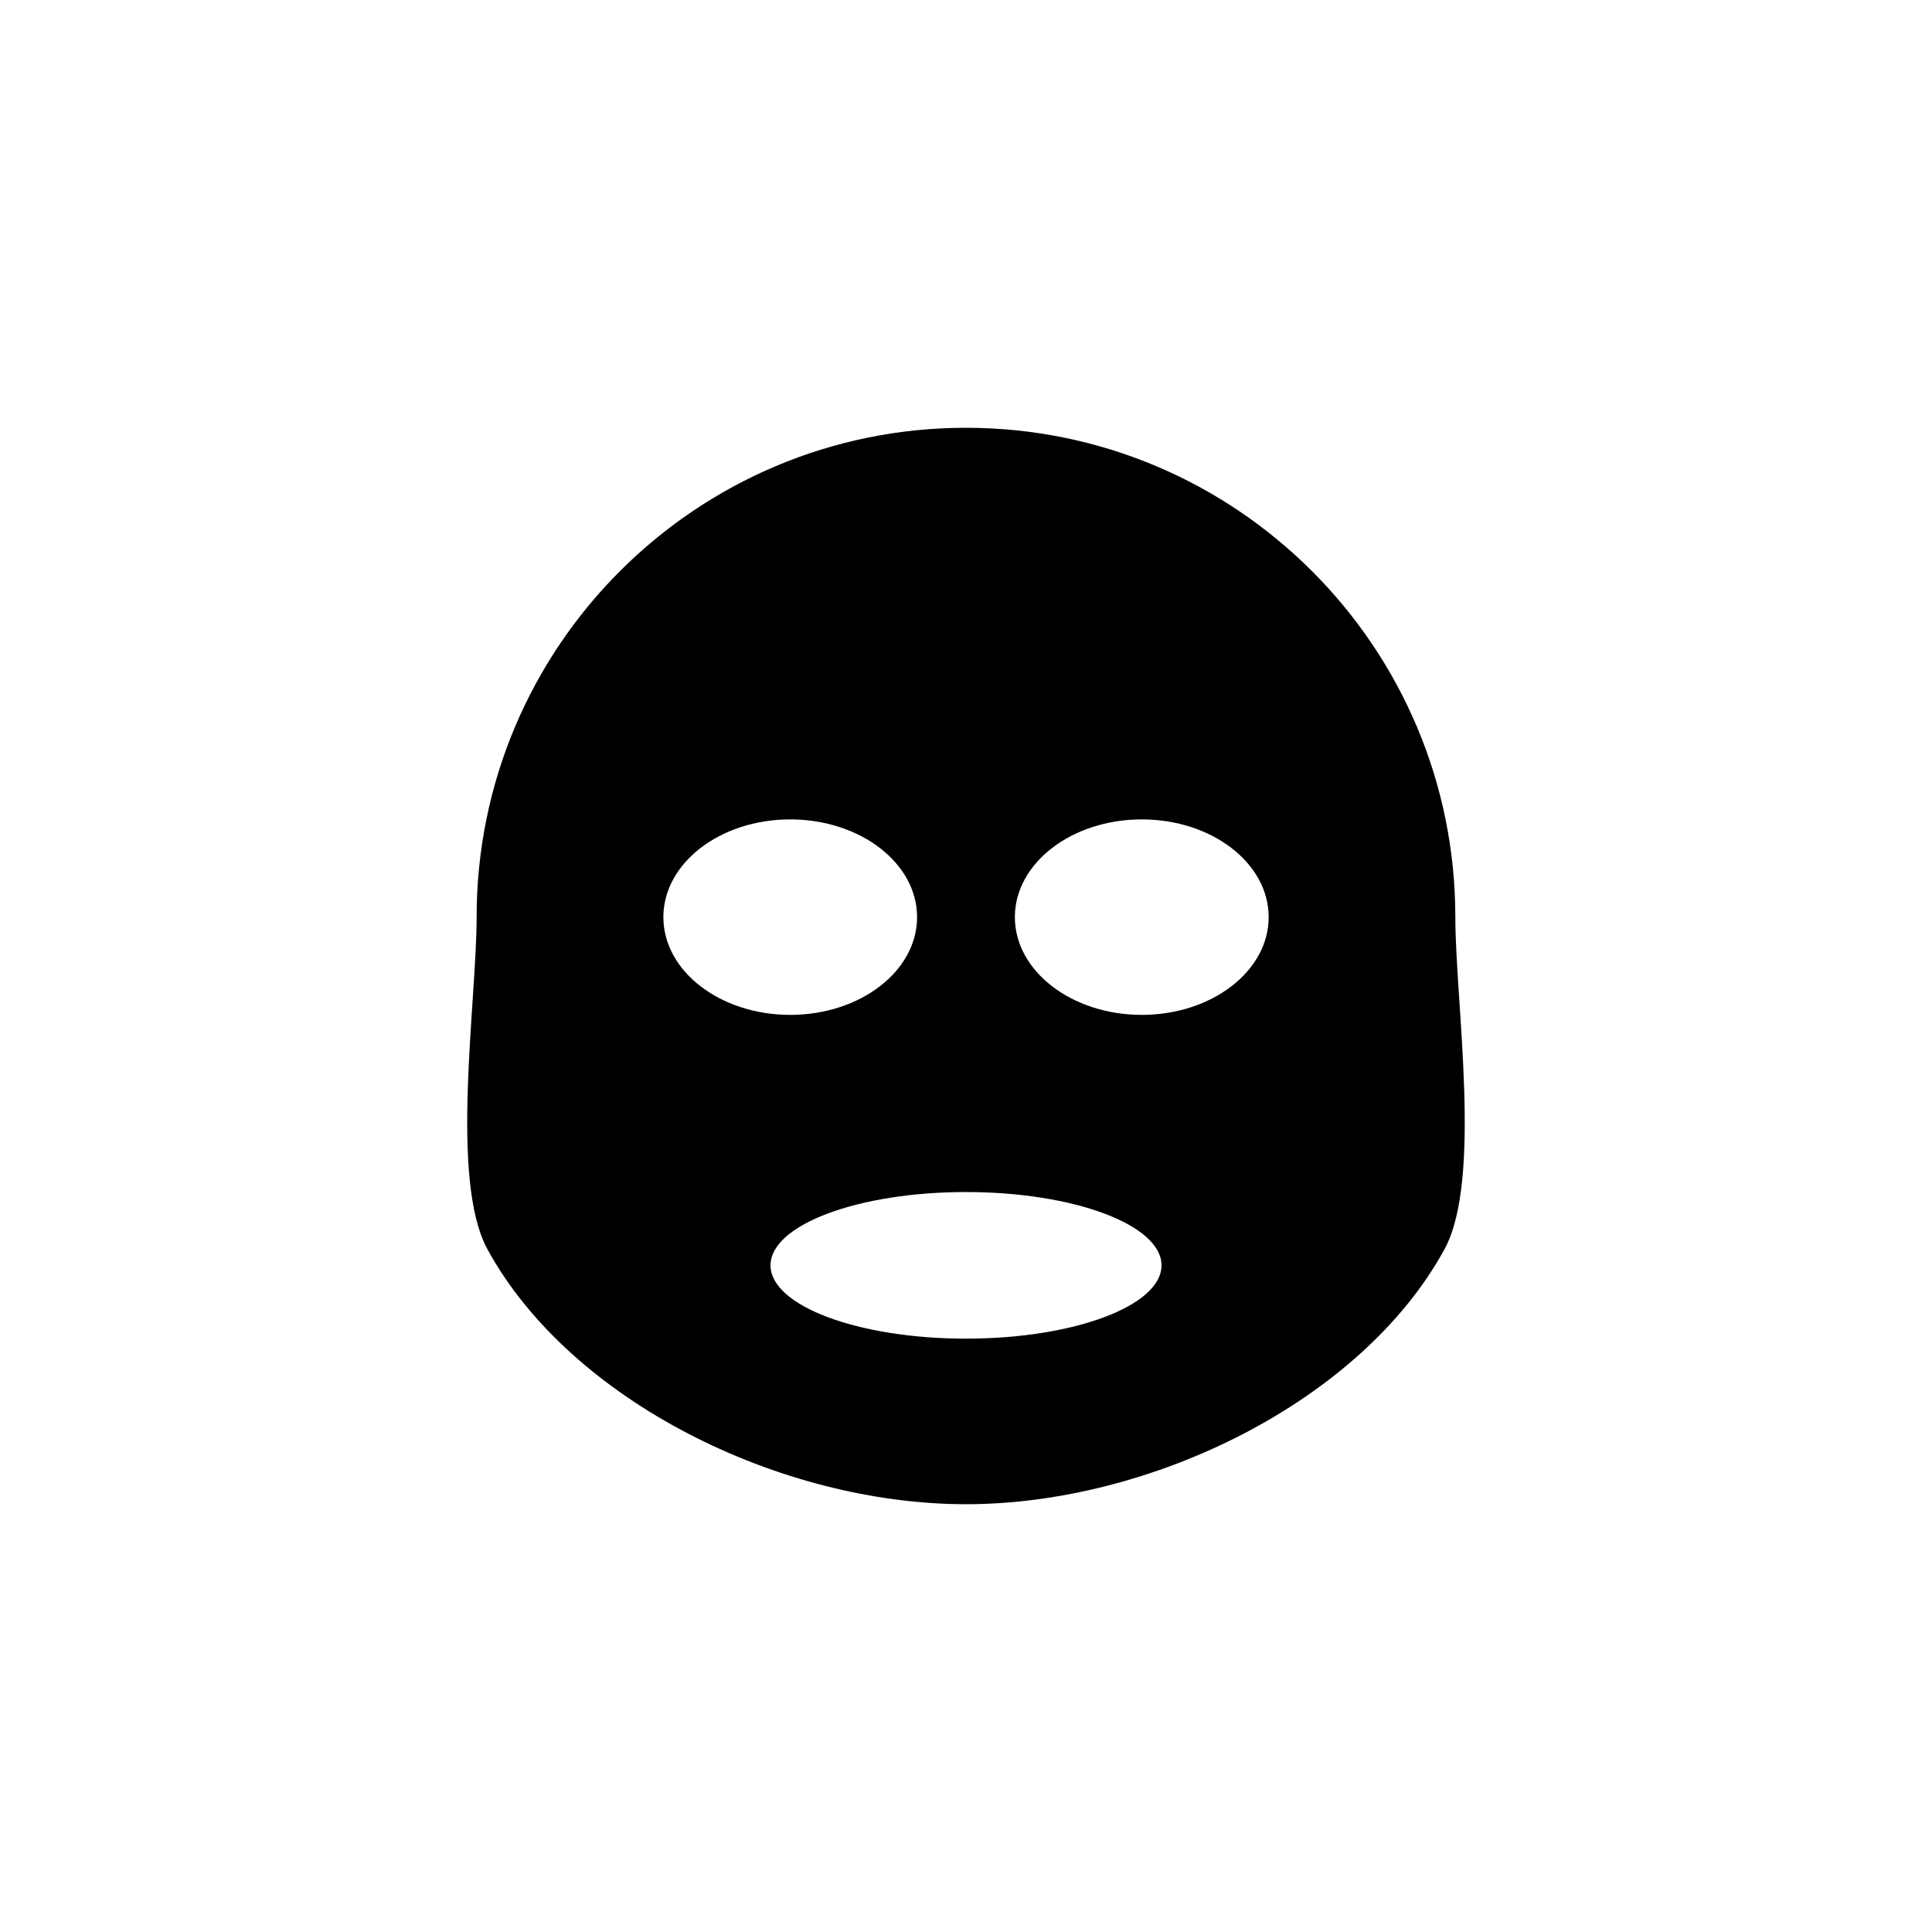 <?xml version="1.0" encoding="utf-8"?>
<!-- Generator: Adobe Illustrator 16.0.0, SVG Export Plug-In . SVG Version: 6.00 Build 0)  -->
<!DOCTYPE svg PUBLIC "-//W3C//DTD SVG 1.1//EN" "http://www.w3.org/Graphics/SVG/1.1/DTD/svg11.dtd">
<svg version="1.1" id="Layer_1" xmlns="http://www.w3.org/2000/svg" xmlns:xlink="http://www.w3.org/1999/xlink" x="0px" y="0px"
	 width="50px" height="50px" viewBox="0 0 50 50" enable-background="new 0 0 50 50" xml:space="preserve">
<g>
	<path d="M37.664,23.735c0-6.994-5.671-12.664-12.665-12.664c-6.993,0-12.664,5.67-12.664,12.664c0,2.2-0.704,6.798,0.282,8.6
		c2.151,3.93,7.587,6.594,12.382,6.594c4.795,0,10.232-2.664,12.382-6.594C38.368,30.534,37.664,25.935,37.664,23.735z
		 M17.168,23.735c0-1.397,1.47-2.529,3.282-2.529c1.814,0,3.284,1.132,3.284,2.529s-1.47,2.53-3.284,2.53
		C18.638,26.265,17.168,25.132,17.168,23.735z M25,34.644c-2.794,0-5.059-0.85-5.059-1.897c0-1.048,2.265-1.897,5.059-1.897
		s5.06,0.85,5.06,1.897C30.06,33.794,27.794,34.644,25,34.644z M29.549,26.265c-1.812,0-3.284-1.133-3.284-2.53
		s1.472-2.529,3.284-2.529c1.813,0,3.284,1.132,3.284,2.529S31.362,26.265,29.549,26.265z"/>
</g>
</svg>
